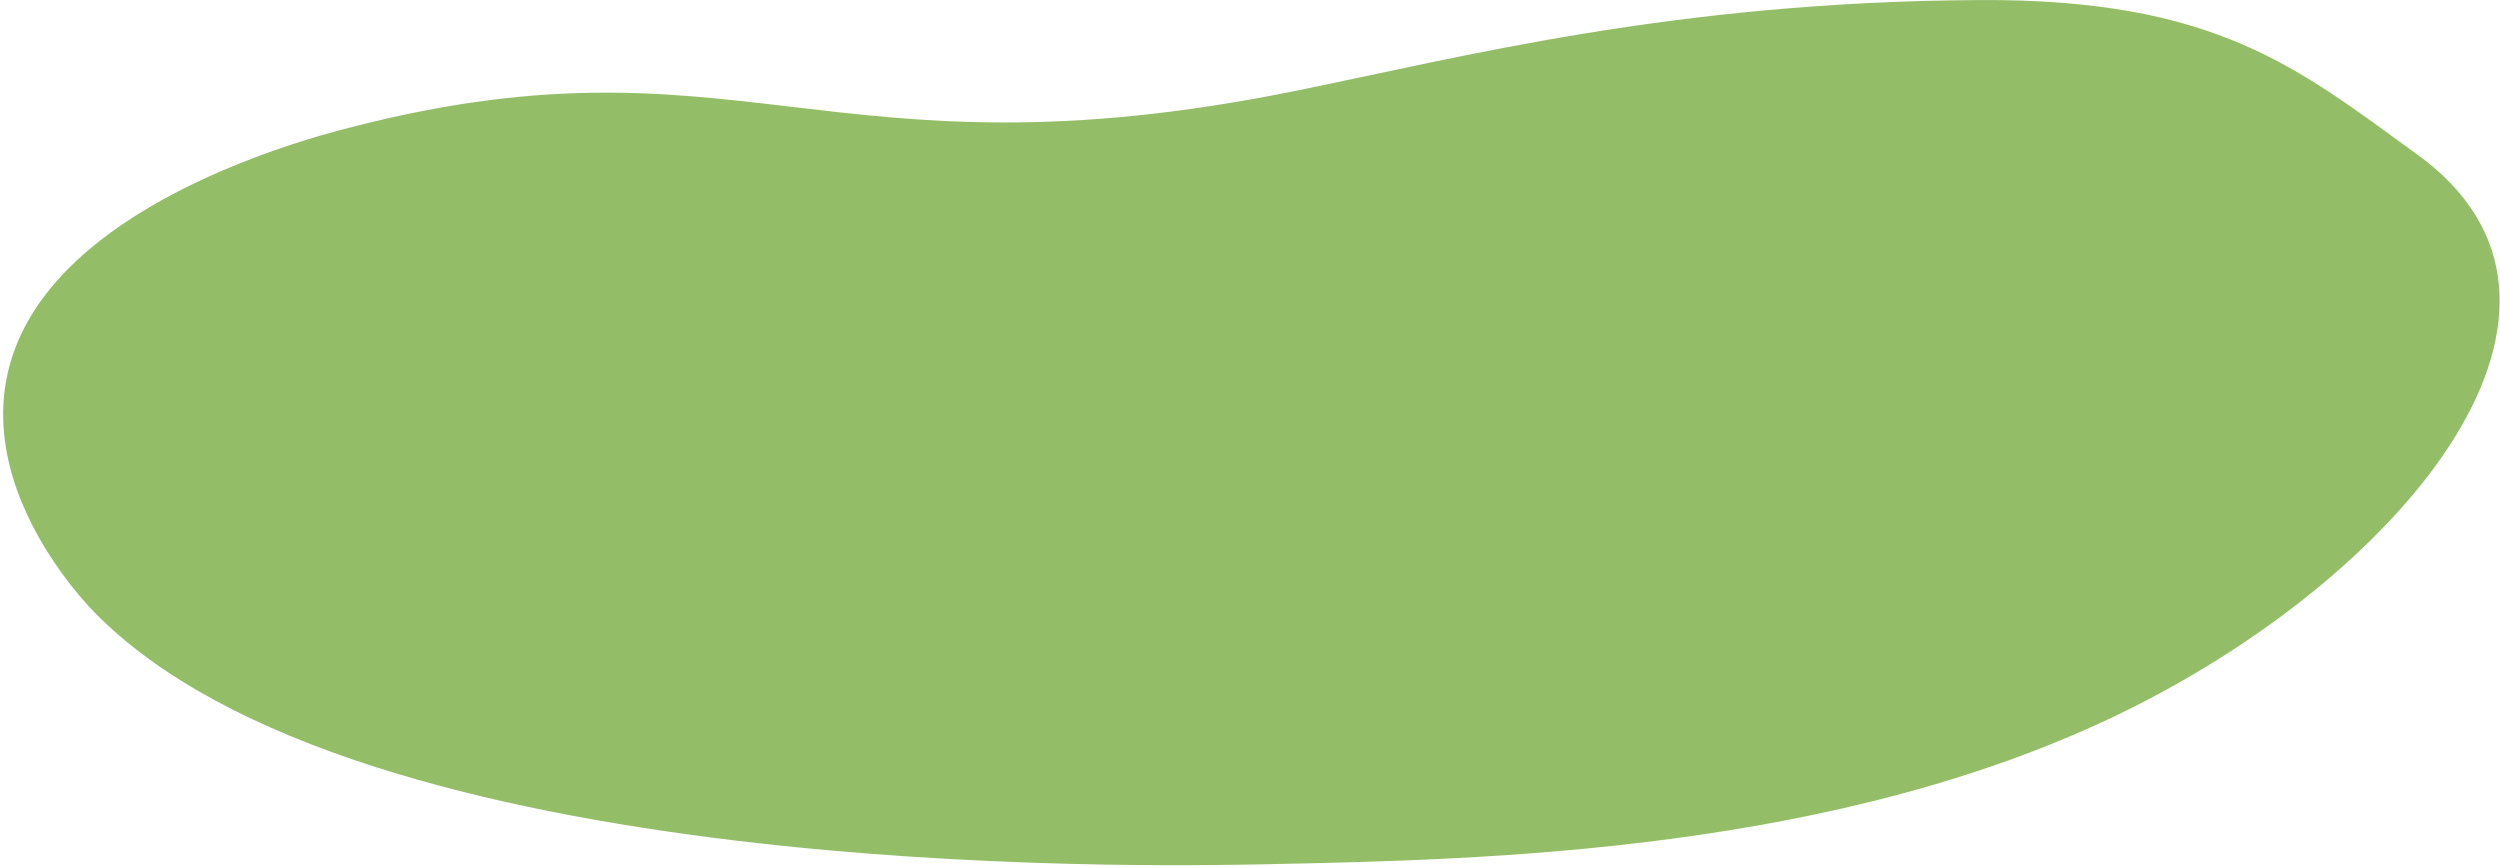 <?xml version="1.0" encoding="UTF-8"?> <svg xmlns="http://www.w3.org/2000/svg" width="404" height="140" viewBox="0 0 404 140" fill="none"><path d="M204.829 139.654C239.763 138.948 297.244 137.789 343.836 114.717C389.033 92.336 424.164 49.251 390.639 24.975C371.351 11.008 358.117 -0.211 319.866 0.006C270.337 0.286 236.295 9.224 209.33 14.691C133.082 30.152 119.17 3.854 54.686 21.098C48.392 22.782 25.049 29.463 11.213 43.234C-13.833 68.174 12.571 96.202 15.256 98.944C57.972 142.62 185.449 140.049 204.822 139.657L204.829 139.654Z" fill="#93BE67"></path></svg> 